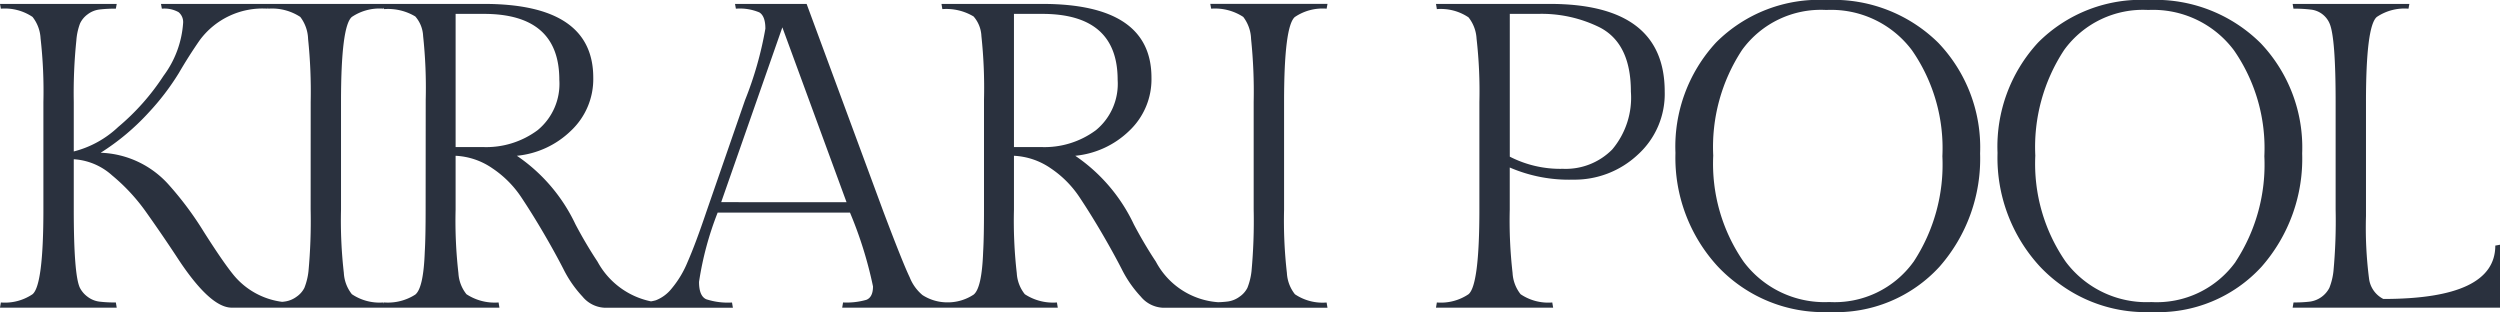<svg xmlns="http://www.w3.org/2000/svg" width="170" height="21.216" viewBox="0 0 170 21.216">
  <path id="logo" d="M88.058,1.151A3.363,3.363,0,0,1,90.211.59l.059-.325H82.3l.059.325a3.5,3.5,0,0,1,2.183.561,2.6,2.6,0,0,1,.531,1.5,34.516,34.516,0,0,1,.177,4.279v7.318a37.128,37.128,0,0,1-.147,4.19,4.383,4.383,0,0,1-.28,1.136,1.611,1.611,0,0,1-.531.6,1.75,1.75,0,0,1-.782.325,6.486,6.486,0,0,1-.68.051A5.208,5.208,0,0,1,78.6,17.793q-.8-1.209-1.5-2.538a11.621,11.621,0,0,0-3.983-4.662,6.117,6.117,0,0,0,3.674-1.7A4.813,4.813,0,0,0,78.3,5.282Q78.3.266,70.867.266H64.021L64.08.62a3.6,3.6,0,0,1,2.124.5,2.16,2.16,0,0,1,.531,1.328,33.057,33.057,0,0,1,.177,4.337v7.466q0,1.919-.059,2.892-.088,2.45-.649,2.892a3.181,3.181,0,0,1-1.847.525,3.106,3.106,0,0,1-1.628-.495,3.01,3.01,0,0,1-.87-1.21q-.458-.944-1.785-4.456L54.85.266H49.981l.059.325a3.426,3.426,0,0,1,1.593.251q.413.251.413,1.106A24.285,24.285,0,0,1,50.66,6.816L48.034,14.4q-.738,2.184-1.269,3.393a6.872,6.872,0,0,1-1.106,1.844,2.557,2.557,0,0,1-1.062.782,2.806,2.806,0,0,1-.33.074,5.369,5.369,0,0,1-3.635-2.7q-.8-1.209-1.5-2.538a11.623,11.623,0,0,0-3.984-4.662,6.117,6.117,0,0,0,3.674-1.7,4.813,4.813,0,0,0,1.52-3.615Q40.336.266,32.9.266H10.947l.059.325a1.969,1.969,0,0,1,1.136.236.868.868,0,0,1,.31.738,6.772,6.772,0,0,1-1.328,3.585A15.716,15.716,0,0,1,8.041,8.631,6.867,6.867,0,0,1,5.016,10.3V6.934a34.8,34.8,0,0,1,.177-4.19,4.073,4.073,0,0,1,.251-1.151A1.618,1.618,0,0,1,5.96.974,1.665,1.665,0,0,1,6.742.649,8.717,8.717,0,0,1,7.878.59L7.937.266H0L.059.59a3.365,3.365,0,0,1,2.154.561,2.569,2.569,0,0,1,.546,1.461,31.766,31.766,0,0,1,.192,4.323v7.318q0,5.134-.738,5.754a3.361,3.361,0,0,1-2.154.561L0,20.921H7.937l-.059-.354a8.593,8.593,0,0,1-1.136-.059,1.66,1.66,0,0,1-.782-.325,1.756,1.756,0,0,1-.531-.62q-.414-.885-.413-5.311V10.829a4.269,4.269,0,0,1,2.6,1.092,12.924,12.924,0,0,1,2.346,2.538q1.047,1.476,2.021,2.951,2.272,3.512,3.777,3.511H33.962l-.059-.354a3.492,3.492,0,0,1-2.184-.561,2.512,2.512,0,0,1-.546-1.431,31.287,31.287,0,0,1-.192-4.323V10.593a4.8,4.8,0,0,1,2.508.856A7.071,7.071,0,0,1,35.438,13.4q.767,1.151,1.534,2.464t1.343,2.434a7.846,7.846,0,0,0,1.3,1.874,2.064,2.064,0,0,0,1.461.752h8.76l-.059-.354a4.746,4.746,0,0,1-1.756-.222q-.487-.221-.487-1.18A21.58,21.58,0,0,1,48.8,14.459h9a27.319,27.319,0,0,1,1.564,5.016q0,.738-.457.915a4.882,4.882,0,0,1-1.579.177l-.059.354H71.929l-.059-.354a3.492,3.492,0,0,1-2.183-.561,2.512,2.512,0,0,1-.546-1.431,31.288,31.288,0,0,1-.192-4.323V10.593a4.8,4.8,0,0,1,2.508.856A7.068,7.068,0,0,1,73.4,13.4q.767,1.151,1.534,2.464t1.343,2.434a7.852,7.852,0,0,0,1.3,1.874,2.064,2.064,0,0,0,1.461.752h11.23l-.059-.354a3.358,3.358,0,0,1-2.154-.561,2.539,2.539,0,0,1-.546-1.446,31.326,31.326,0,0,1-.192-4.308V6.934q0-5.163.738-5.783m-66.931,13.1a37.126,37.126,0,0,1-.147,4.19,4.383,4.383,0,0,1-.28,1.136,1.615,1.615,0,0,1-.531.6,1.75,1.75,0,0,1-.782.325c-.061.009-.129.016-.2.023a5.119,5.119,0,0,1-3.37-1.911q-.708-.886-1.962-2.862A22.374,22.374,0,0,0,11.508,12.6a6.5,6.5,0,0,0-4.662-2.213,15.942,15.942,0,0,0,3.261-2.73,16.833,16.833,0,0,0,2.051-2.685q.678-1.165,1.416-2.228A5.312,5.312,0,0,1,18.206.59l.015-.081.015.081a3.5,3.5,0,0,1,2.183.561,2.6,2.6,0,0,1,.531,1.5,34.516,34.516,0,0,1,.177,4.279Zm7.819,0q0,1.919-.059,2.892-.088,2.45-.649,2.892a3.443,3.443,0,0,1-2.124.531l-.015.088-.015-.088a3.359,3.359,0,0,1-2.154-.561,2.54,2.54,0,0,1-.546-1.446,31.326,31.326,0,0,1-.192-4.308V6.934q0-5.163.738-5.783A3.363,3.363,0,0,1,26.084.59L26.1.52l.017.1a3.6,3.6,0,0,1,2.124.5,2.163,2.163,0,0,1,.531,1.328,33.058,33.058,0,0,1,.177,4.337ZM32.841,10H30.982V.944H32.9q5.134,0,5.134,4.485a4.074,4.074,0,0,1-1.475,3.422A5.861,5.861,0,0,1,32.841,10m16.2,3.747L53.2,1.859,57.565,13.75ZM70.808,10H68.949V.944h1.918Q76,.944,76,5.429a4.074,4.074,0,0,1-1.476,3.422A5.86,5.86,0,0,1,70.808,10M105.378.266H97.647l.059.354a3.365,3.365,0,0,1,2.154.561,2.542,2.542,0,0,1,.546,1.446,31.353,31.353,0,0,1,.192,4.308v7.318q0,5.134-.738,5.754a3.361,3.361,0,0,1-2.154.561l-.059.354h7.967l-.059-.354a3.359,3.359,0,0,1-2.154-.561,2.54,2.54,0,0,1-.546-1.446,31.326,31.326,0,0,1-.192-4.308V11.39a10.137,10.137,0,0,0,4.308.826,6.283,6.283,0,0,0,4.382-1.682A5.569,5.569,0,0,0,113.2,6.226q0-5.96-7.819-5.96m4.249,9.9a4.443,4.443,0,0,1-3.349,1.313,7.511,7.511,0,0,1-3.615-.826V.944h1.918a8.914,8.914,0,0,1,4.19.915Q110.9,2.951,110.9,6.226a5.465,5.465,0,0,1-1.269,3.939M124.2,0a9.888,9.888,0,0,0-7.51,2.892,10.43,10.43,0,0,0-2.759,7.51,10.905,10.905,0,0,0,2.877,7.716,9.88,9.88,0,0,0,7.6,3.1,9.532,9.532,0,0,0,7.48-3.084,11.122,11.122,0,0,0,2.759-7.7A10.3,10.3,0,0,0,131.8,2.907,10.153,10.153,0,0,0,124.2,0m5.916,17.808a6.607,6.607,0,0,1-5.724,2.73,6.867,6.867,0,0,1-5.827-2.744,11.693,11.693,0,0,1-2.065-7.214,12,12,0,0,1,1.962-7.185A6.621,6.621,0,0,1,124.188.678a6.869,6.869,0,0,1,5.828,2.744,11.672,11.672,0,0,1,2.066,7.2,12.039,12.039,0,0,1-1.963,7.185m23.576-14.9A10.154,10.154,0,0,0,146.1,0a9.887,9.887,0,0,0-7.509,2.892,10.429,10.429,0,0,0-2.759,7.51,10.905,10.905,0,0,0,2.877,7.716,9.88,9.88,0,0,0,7.6,3.1,9.532,9.532,0,0,0,7.48-3.084,11.122,11.122,0,0,0,2.759-7.7,10.3,10.3,0,0,0-2.848-7.524m-1.682,14.9a6.607,6.607,0,0,1-5.724,2.73,6.867,6.867,0,0,1-5.827-2.744,11.69,11.69,0,0,1-2.066-7.214,12,12,0,0,1,1.962-7.185A6.621,6.621,0,0,1,146.082.678a6.869,6.869,0,0,1,5.828,2.744,11.67,11.67,0,0,1,2.066,7.2,12.042,12.042,0,0,1-1.962,7.185M170,16.642v4.278H155.9l.059-.354a8.6,8.6,0,0,0,1.136-.059,1.761,1.761,0,0,0,1.3-.929,4.364,4.364,0,0,0,.28-1.136,37.052,37.052,0,0,0,.148-4.19V6.934q0-4.4-.413-5.341a1.567,1.567,0,0,0-1.3-.944A9.08,9.08,0,0,0,155.955.59L155.9.266h7.937l-.059.325a3.364,3.364,0,0,0-2.154.561q-.738.62-.737,5.783v7.76a27.168,27.168,0,0,0,.206,4.234,1.8,1.8,0,0,0,.974,1.4q7.613,0,7.613-3.629Z" fill="#2a313e"/>
</svg>
